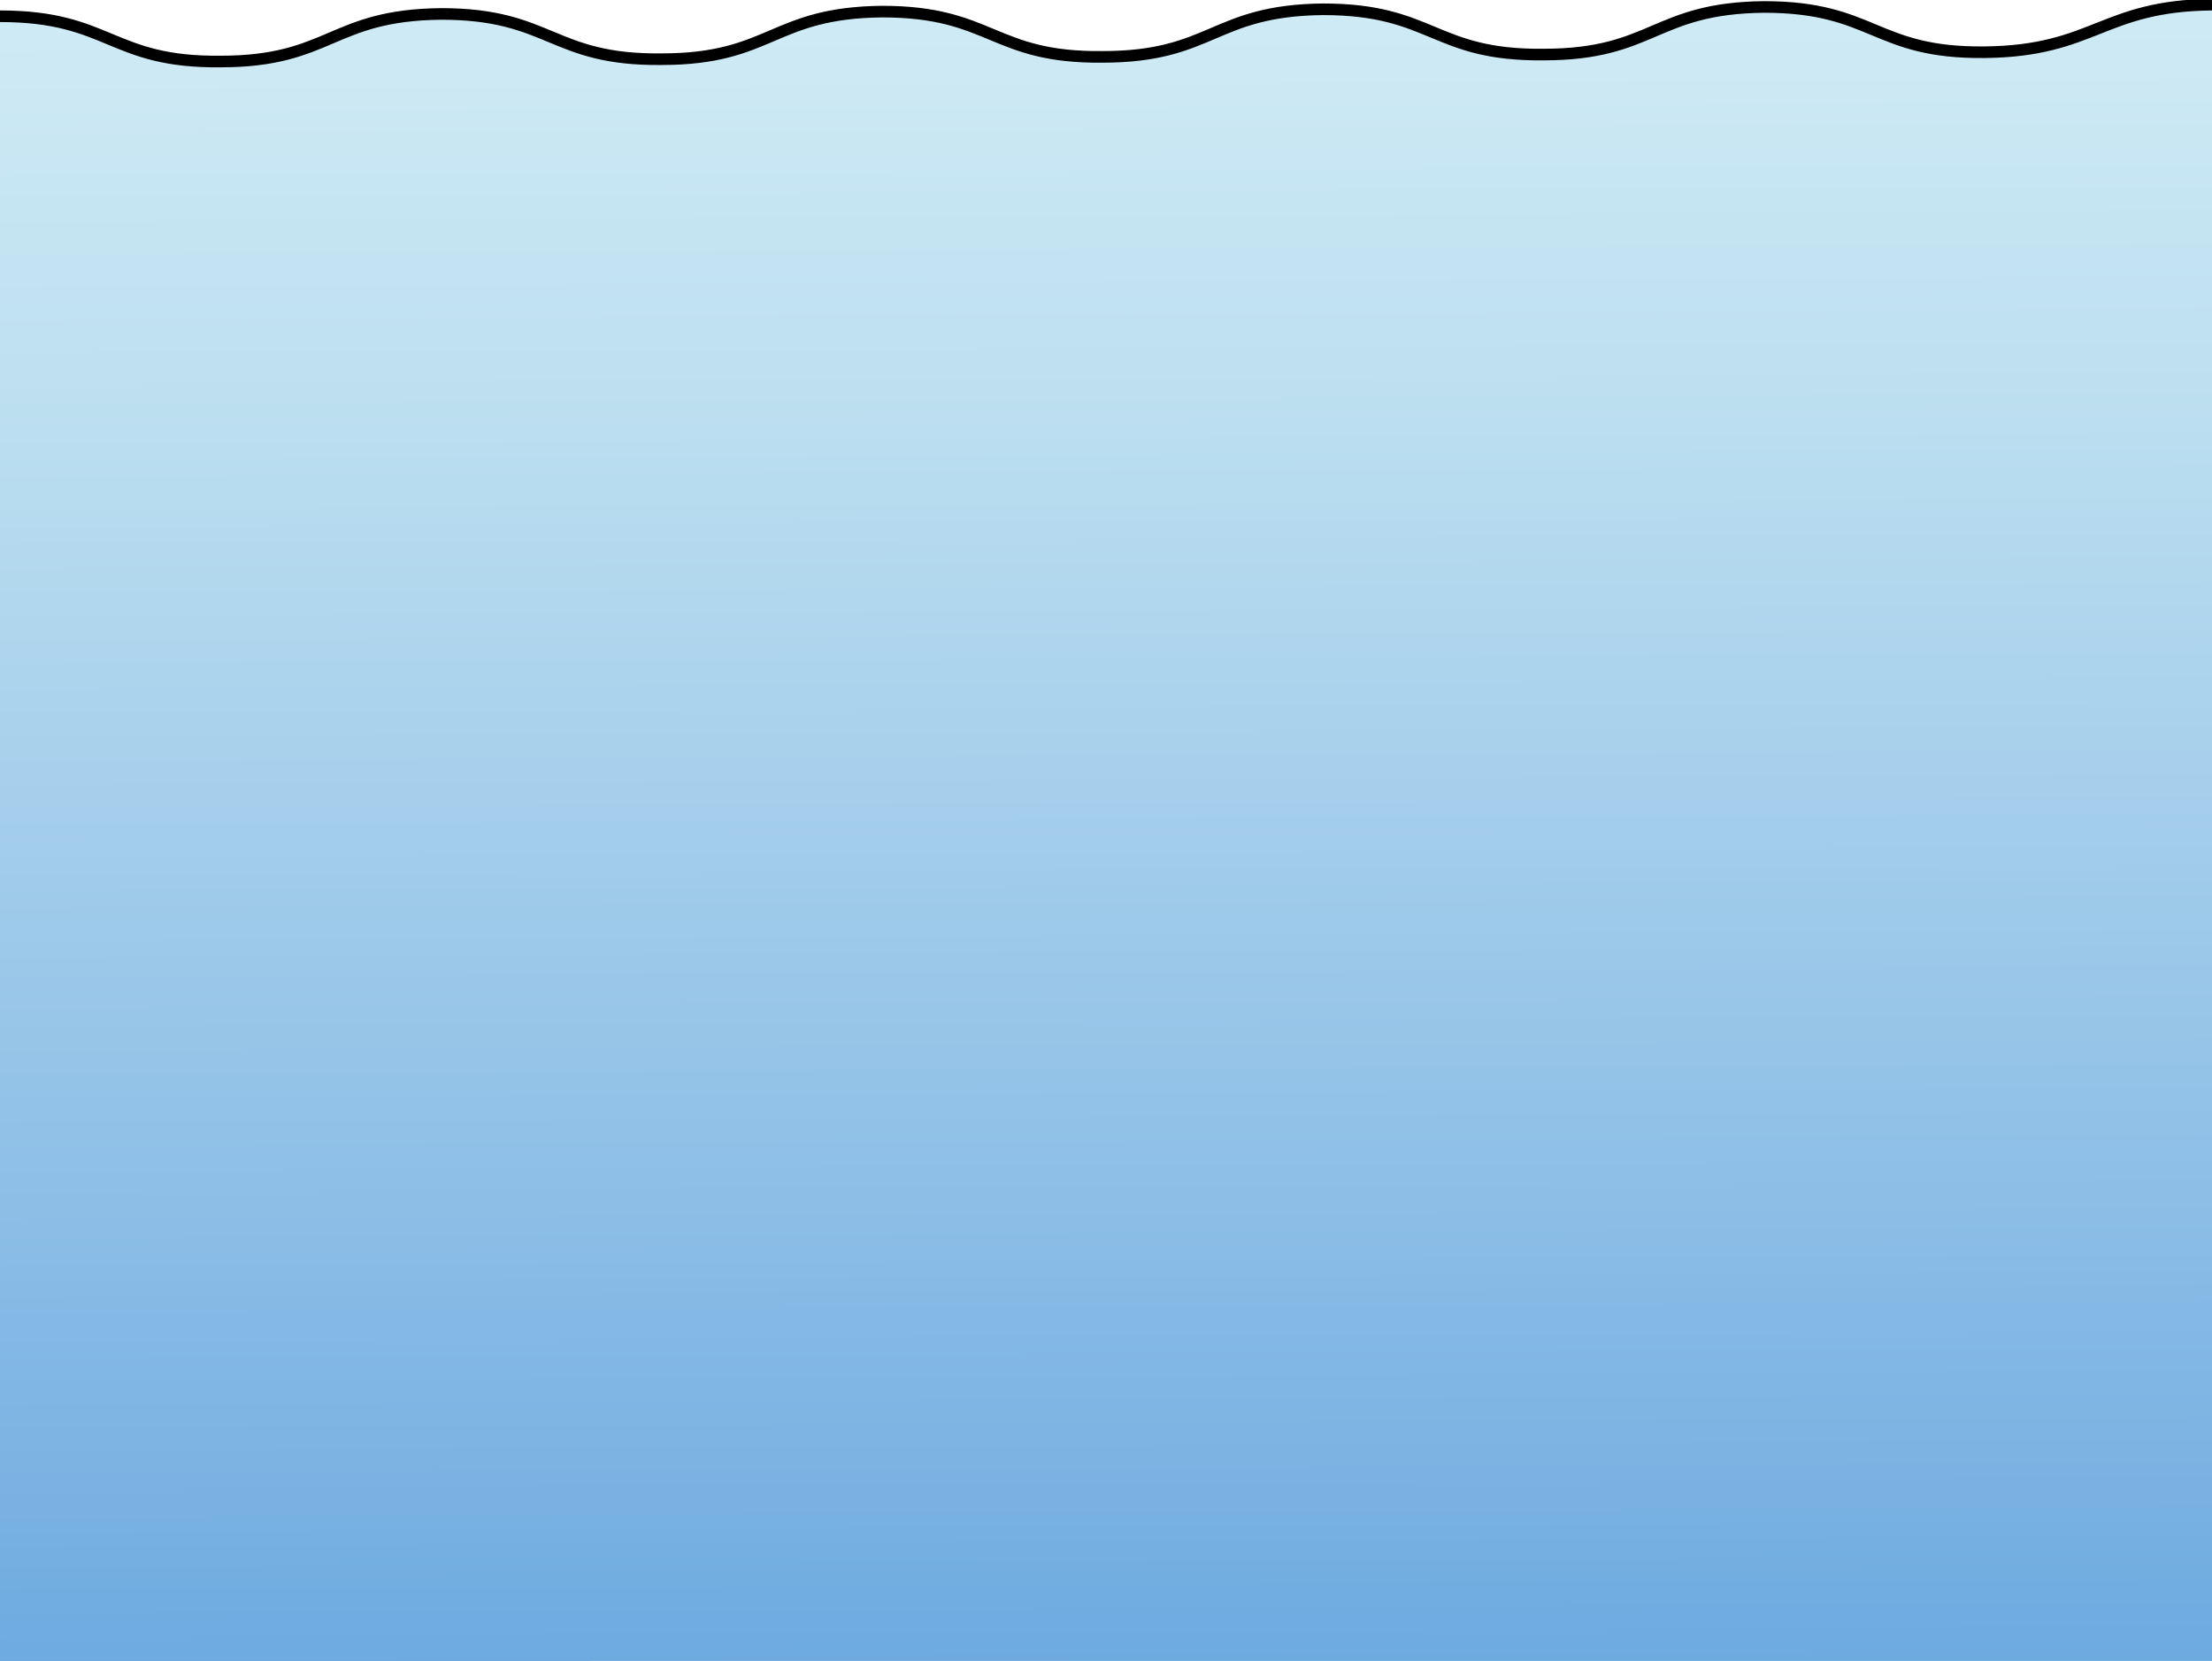 <?xml version="1.0" encoding="utf-8"?>
<!-- Generator: Adobe Illustrator 22.0.0, SVG Export Plug-In . SVG Version: 6.00 Build 0)  -->
<svg version="1.1" id="Layer_1" xmlns="http://www.w3.org/2000/svg" xmlns:xlink="http://www.w3.org/1999/xlink" x="0px" y="0px"
	 width="190.6px" height="143.1px" viewBox="0 0 190.6 143.1" enable-background="new 0 0 190.6 143.1" xml:space="preserve">
<linearGradient id="SVGID_1_" gradientUnits="userSpaceOnUse" x1="99.324" y1="138.337" x2="99.324" y2="-2.149" gradientTransform="matrix(1 -0.005 -0.005 -1 -3.7 141.868)">
	<stop  offset="0" style="stop-color:#CEEAF4"/>
	<stop  offset="0.242" style="stop-color:#BBDEF0"/>
	<stop  offset="0.73" style="stop-color:#8BBDE6"/>
	<stop  offset="1" style="stop-color:#6DAAE0"/>
</linearGradient>
<path fill="url(#SVGID_1_)" d="M0,1.4c9.5,0,9.5,4,19,3.9c9.5,0,9.5-4,19-4.1c9.5,0,9.5,4,19,3.9c9.5,0,9.5-4,19-4.1
	c9.5,0,9.5,4,19,3.9c9.5,0,9.5-4,19-4.1c9.5,0,9.5,4,19,3.9c9.5,0,9.5-4,19-4.1c9.5,0,9.5,4,19,3.9s10.1-4,19.6-4.1v142.7H0V1.4z"/>
<path fill="none" stroke="#000000" stroke-miterlimit="10" d="M0,1.4c9.5,0,9.5,4,19,3.9c9.5,0,9.5-4,19-4.1c9.5,0,9.5,4,19,3.9
	c9.5,0,9.5-4,19-4.1c9.5,0,9.5,4,19,3.9c9.5,0,9.5-4,19-4.1c9.5,0,9.5,4,19,3.9c9.5,0,9.5-4,19-4.1c9.5,0,9.5,4,19,3.9
	s10.1-4,19.6-4.1"/>
</svg>

